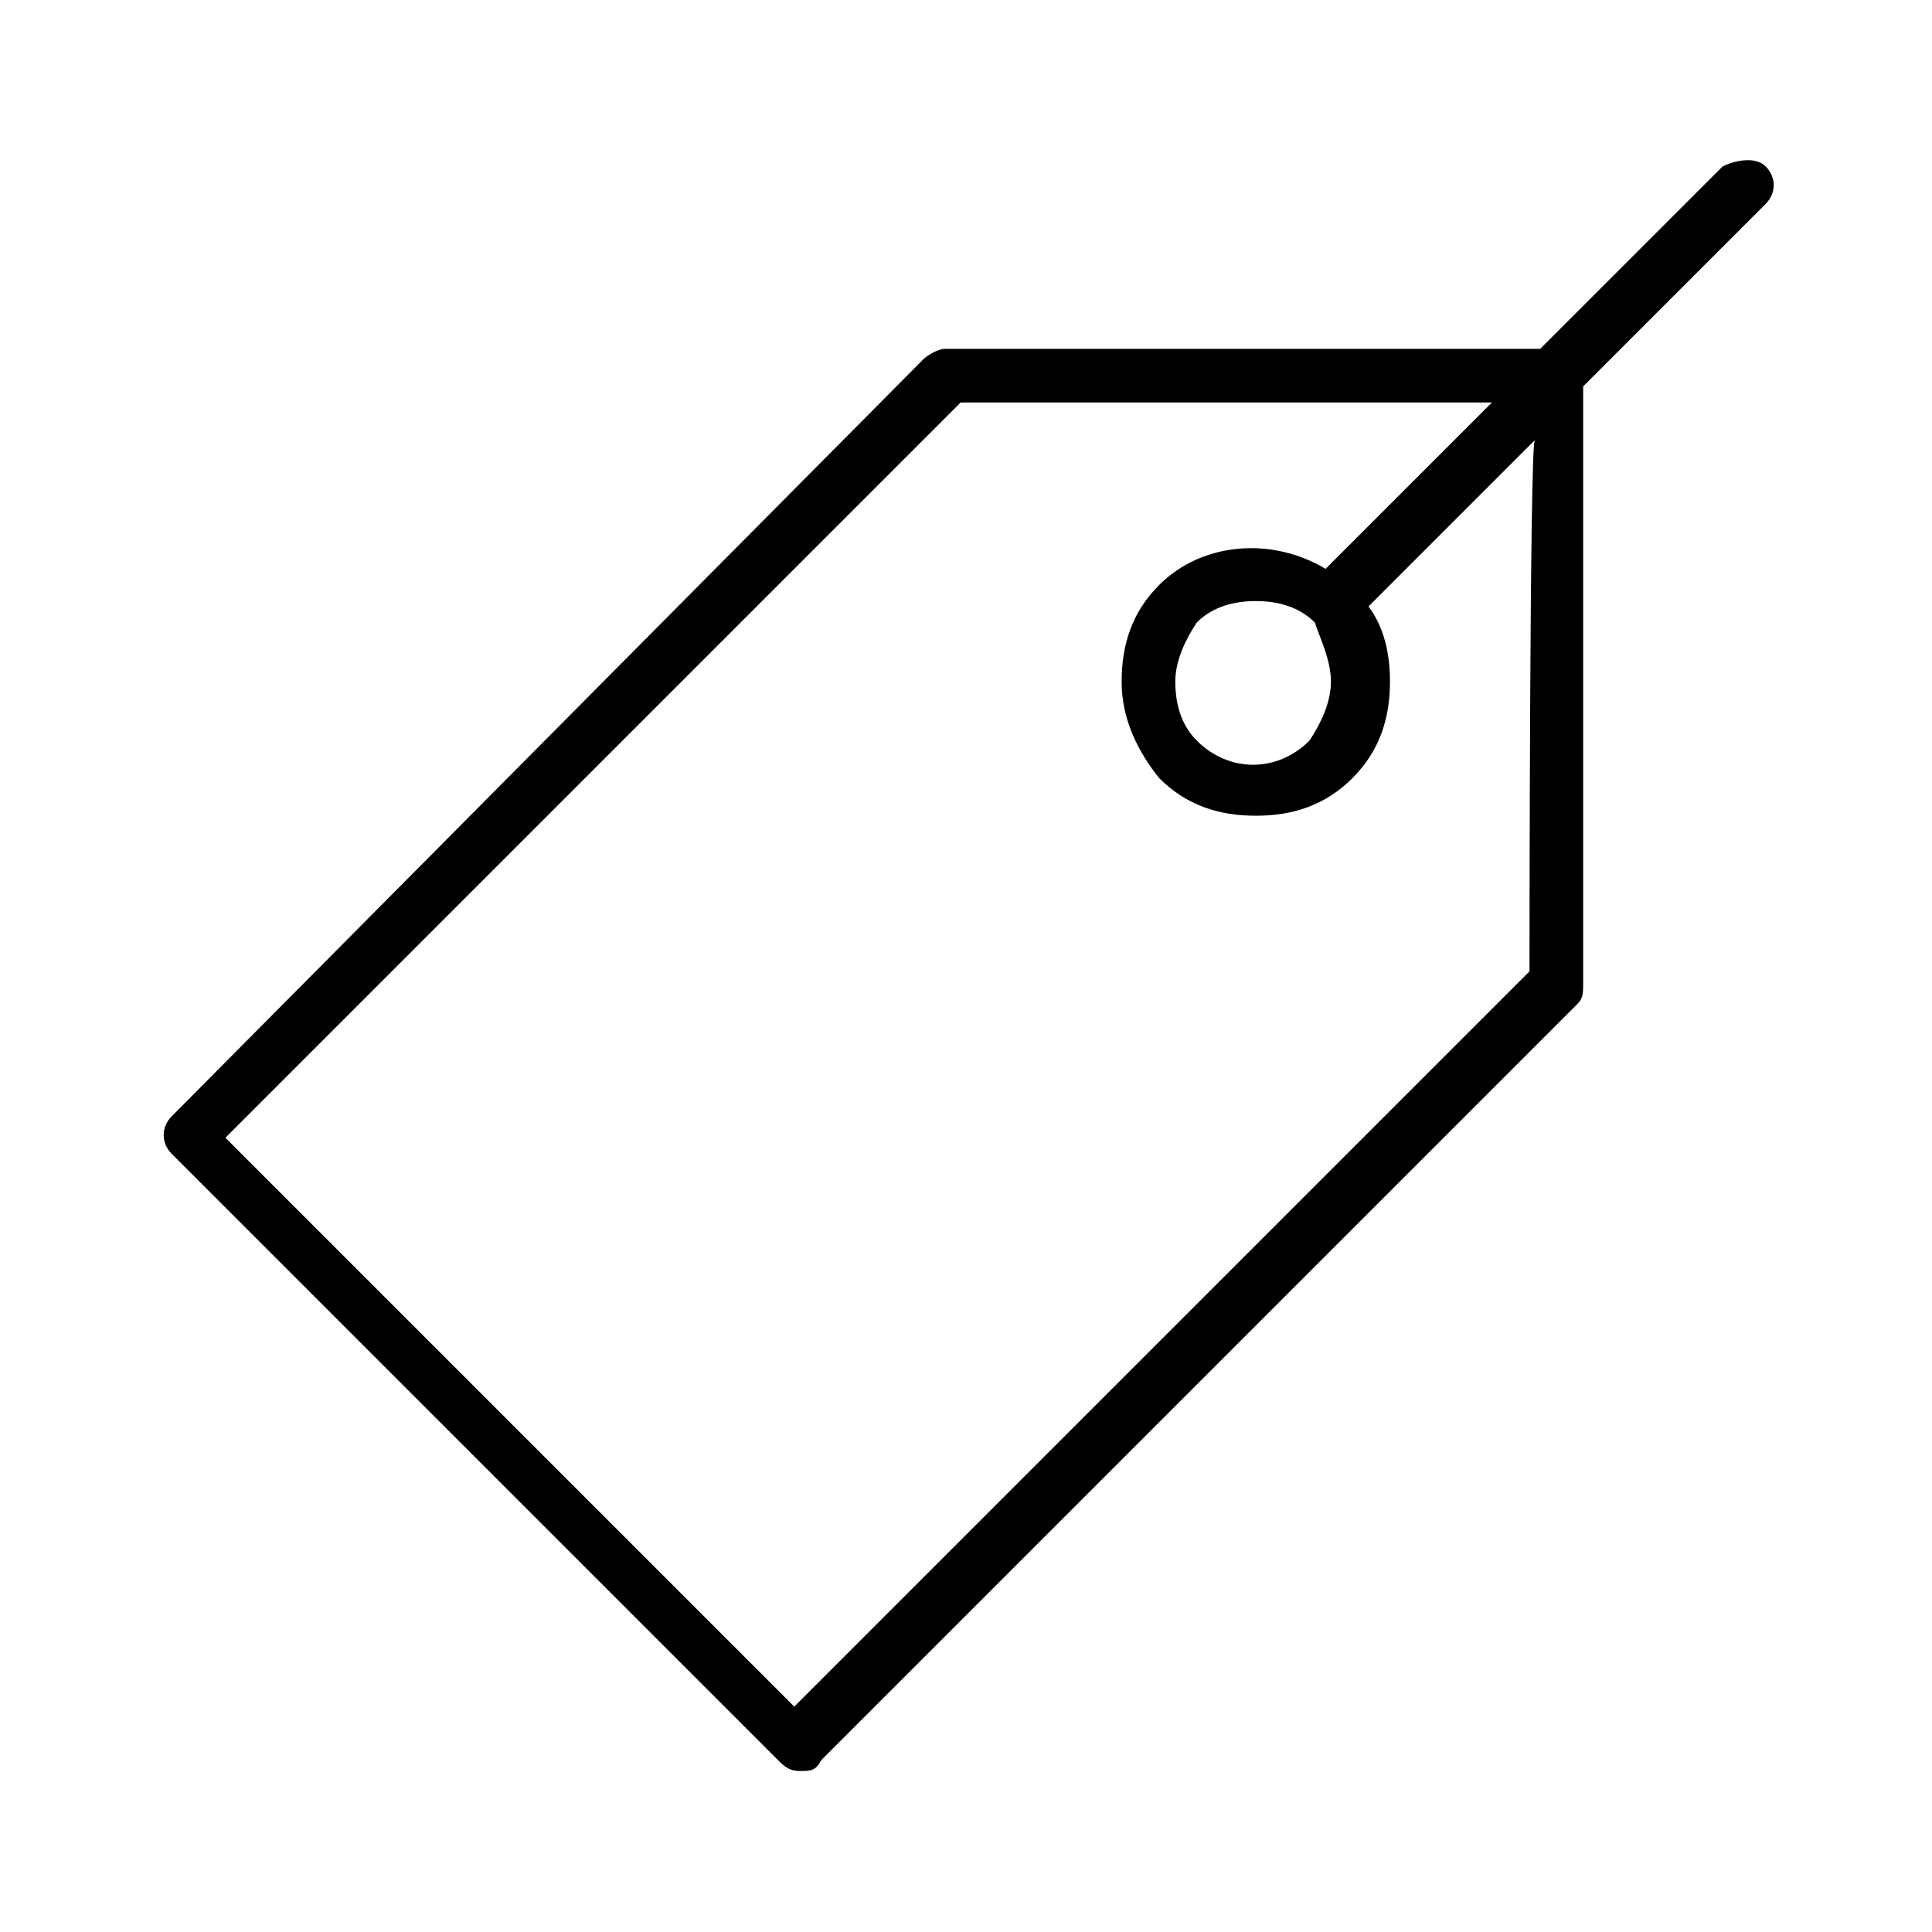 <?xml version="1.0" encoding="utf-8"?>
<!-- Generator: Adobe Illustrator 26.4.1, SVG Export Plug-In . SVG Version: 6.00 Build 0)  -->
<svg version="1.1" id="Layer_1" xmlns="http://www.w3.org/2000/svg" xmlns:xlink="http://www.w3.org/1999/xlink" x="0px" y="0px"
	 viewBox="0 0 36 36" style="enable-background:new 0 0 36 36;" xml:space="preserve">
<g>
	<path d="M32.1,3.1l-3.4,3.4H17.6c-0.1,0-0.3,0.1-0.4,0.2L3.2,20.8C3,21,3,21.3,3.2,21.5l11.3,11.3c0.1,0.1,0.2,0.2,0.4,0.2
		s0.3,0,0.4-0.2l14.1-14.1c0.1-0.1,0.1-0.2,0.1-0.4V7.2l3.4-3.4c0.2-0.2,0.2-0.5,0-0.7S32.3,3,32.1,3.1z M28.5,18.1L14.8,31.8
		L4.2,21.2L17.9,7.5h9.9l-3.1,3.1c-1-0.6-2.3-0.5-3.1,0.3c-0.5,0.5-0.7,1.1-0.7,1.8c0,0.7,0.3,1.3,0.7,1.8c0.5,0.5,1.1,0.7,1.8,0.7
		s1.3-0.2,1.8-0.7c0.5-0.5,0.7-1.1,0.7-1.8c0-0.5-0.1-1-0.4-1.4l3.1-3.1C28.5,8.2,28.5,18.1,28.5,18.1z M24.8,12.7
		c0,0.4-0.2,0.8-0.4,1.1c-0.6,0.6-1.5,0.6-2.1,0c-0.3-0.3-0.4-0.7-0.4-1.1s0.2-0.8,0.4-1.1c0.3-0.3,0.7-0.4,1.1-0.4s0.8,0.1,1.1,0.4
		C24.6,11.9,24.8,12.3,24.8,12.7z"/>
</g>
</svg>
